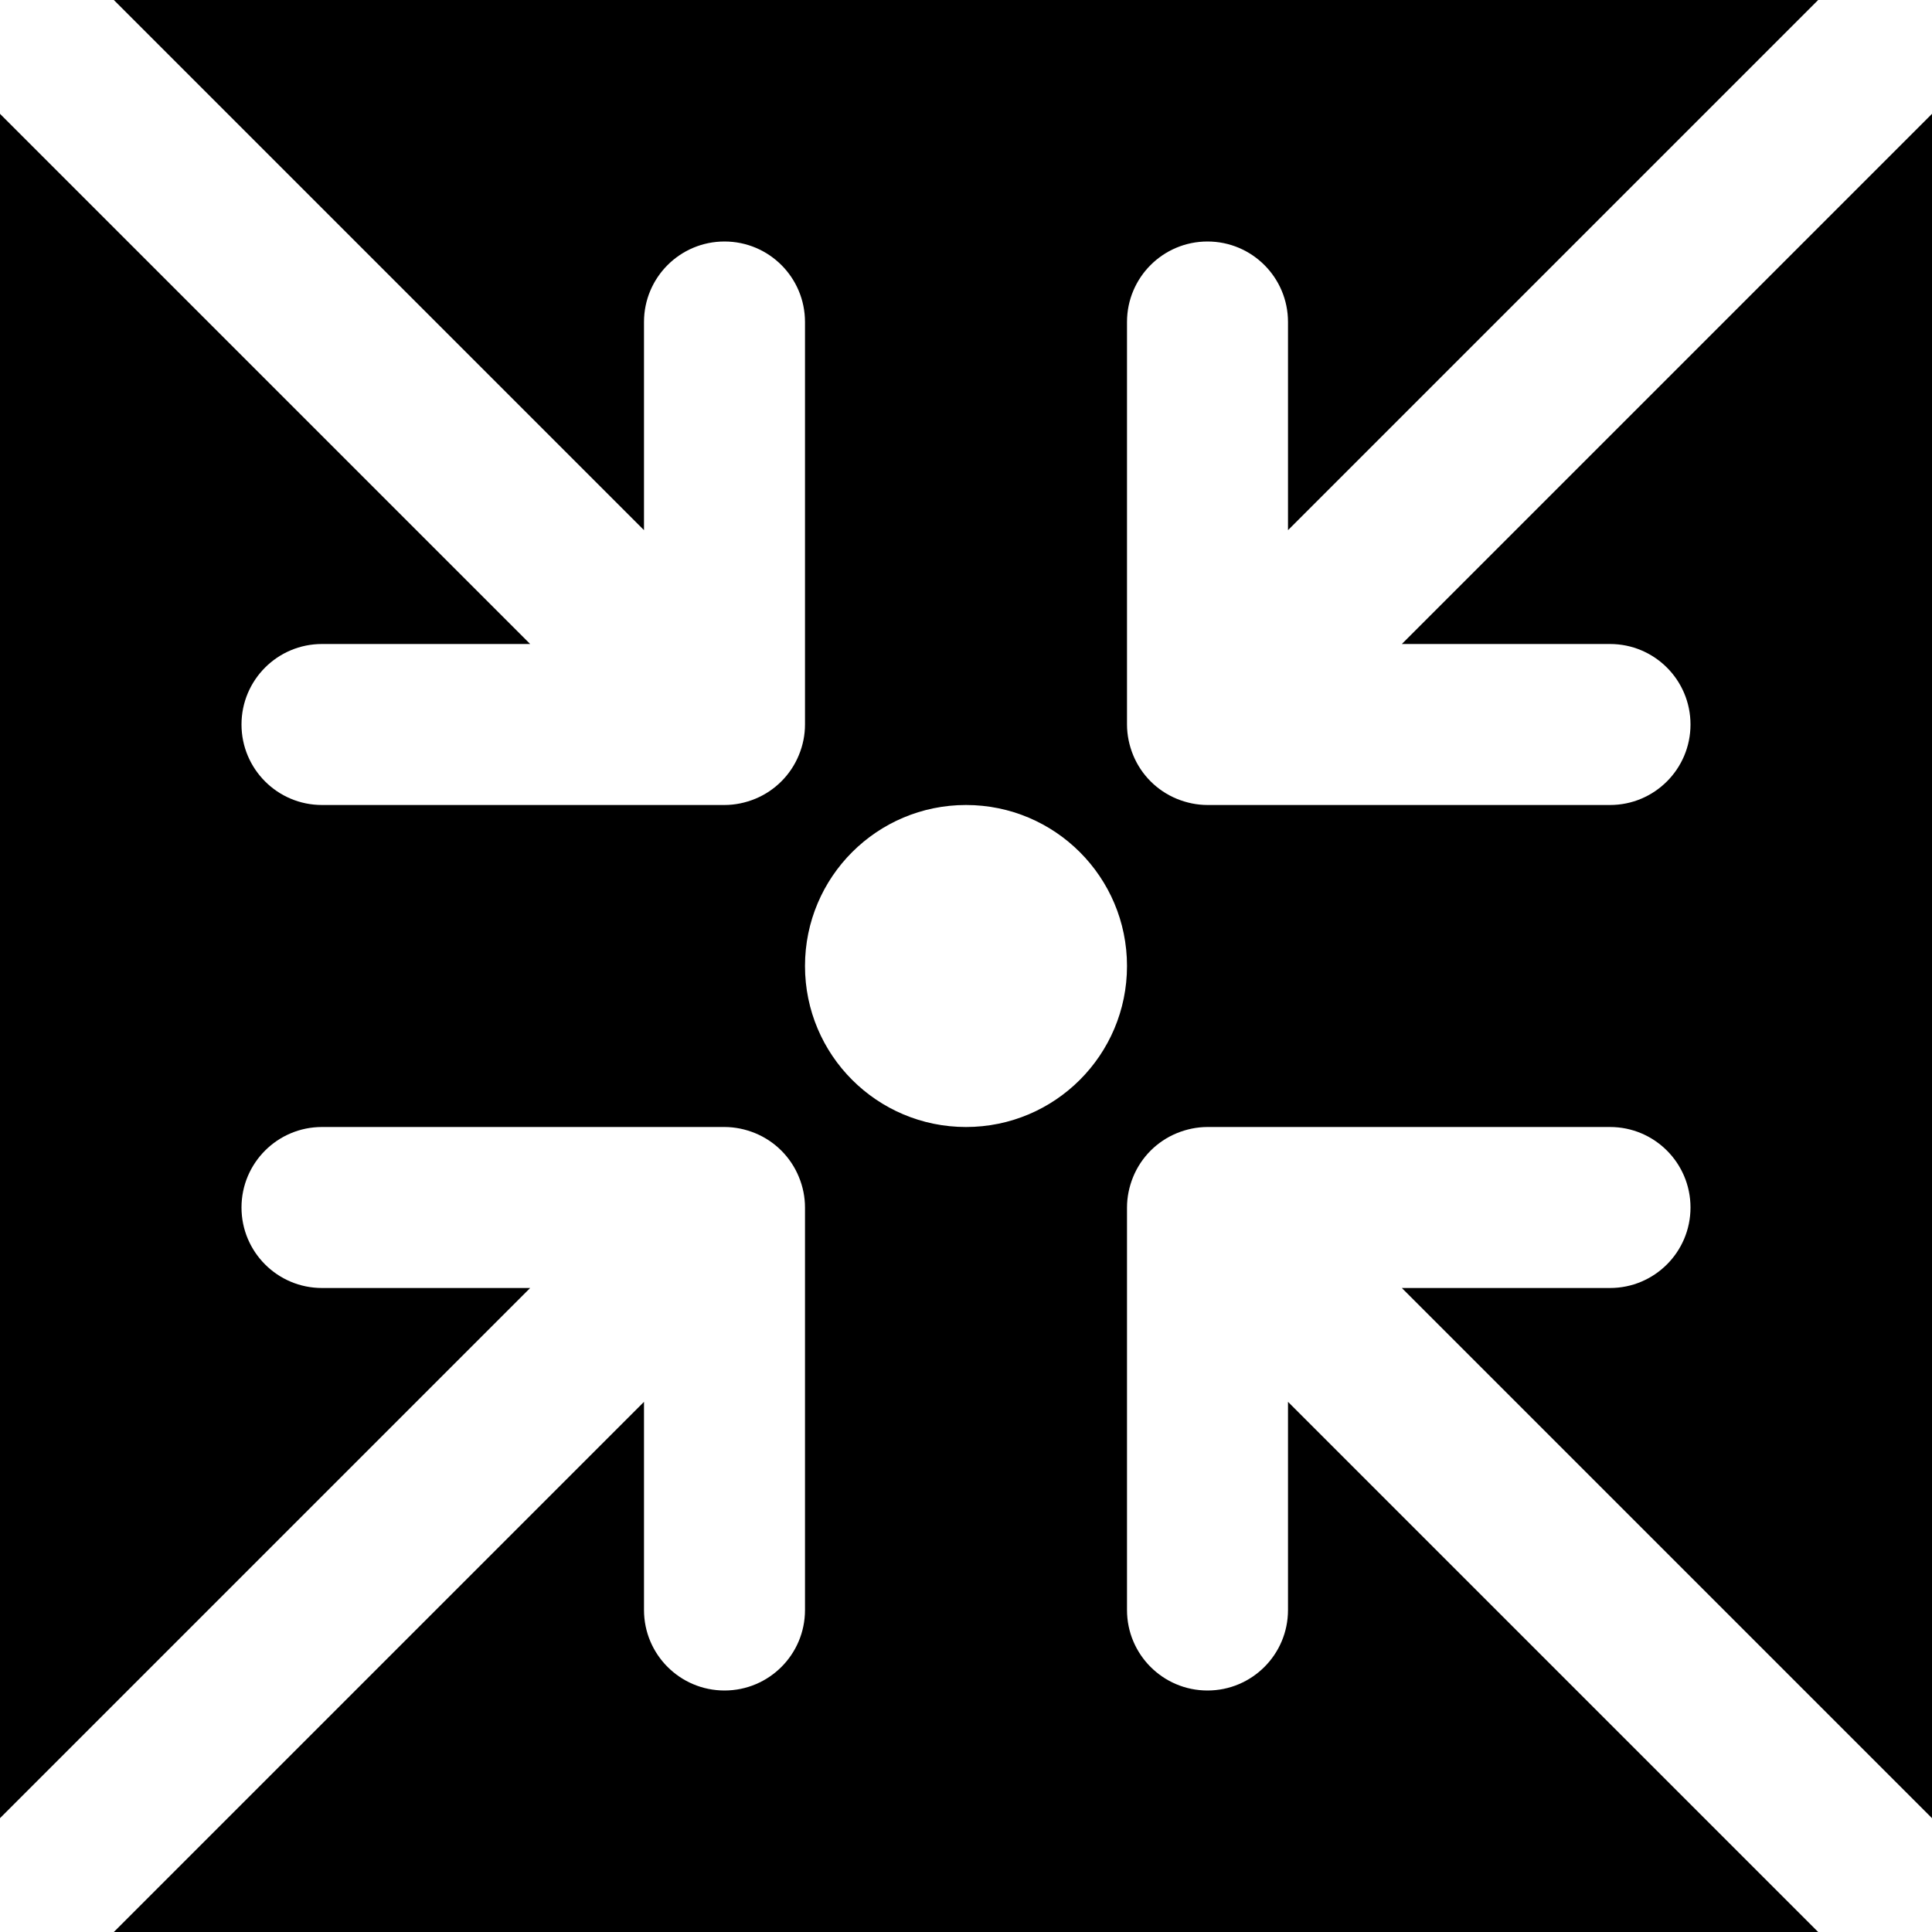 <?xml version="1.0" encoding="iso-8859-1"?>
<!-- Uploaded to: SVG Repo, www.svgrepo.com, Generator: SVG Repo Mixer Tools -->
<svg fill="#000000" height="800px" width="800px" version="1.1" id="Layer_1" xmlns="http://www.w3.org/2000/svg" xmlns:xlink="http://www.w3.org/1999/xlink" 
	 viewBox="0 0 512 512" xml:space="preserve">
<g>
	<g>
		<path d="M426.667,341.333h-55.168L512,481.835V30.165L371.499,170.667h55.168c11.797,0,21.333,9.557,21.333,21.333
			s-9.536,21.333-21.333,21.333H320c-2.773,0-5.547-0.576-8.149-1.643c-5.227-2.155-9.387-6.315-11.541-11.541
			c-1.067-2.603-1.643-5.376-1.643-8.149V85.333C298.667,73.557,308.203,64,320,64s21.333,9.557,21.333,21.333v55.168L481.835,0
			H30.165l140.501,140.501V85.333C170.667,73.557,180.203,64,192,64s21.333,9.557,21.333,21.333V192
			c0,2.773-0.555,5.547-1.643,8.149c-2.155,5.227-6.315,9.387-11.541,11.541c-2.603,1.067-5.376,1.643-8.149,1.643H85.333
			C73.536,213.333,64,203.776,64,192s9.536-21.333,21.333-21.333h55.168L0,30.165v451.669l140.501-140.501H85.333
			C73.536,341.333,64,331.776,64,320s9.536-21.333,21.333-21.333H192c2.773,0,5.547,0.576,8.149,1.643
			c5.227,2.155,9.387,6.315,11.541,11.541c1.088,2.603,1.643,5.376,1.643,8.149v106.667c0,11.776-9.536,21.333-21.333,21.333
			s-21.333-9.557-21.333-21.333v-55.168L30.165,512h451.669L341.333,371.499v55.168c0,11.776-9.536,21.333-21.333,21.333
			s-21.333-9.557-21.333-21.333V320c0-2.773,0.576-5.547,1.643-8.149c2.155-5.227,6.315-9.387,11.541-11.541
			c2.603-1.067,5.376-1.643,8.149-1.643h106.667c11.797,0,21.333,9.557,21.333,21.333S438.464,341.333,426.667,341.333z
			 M256,298.667c-23.573,0-42.667-19.093-42.667-42.667c0-23.574,19.093-42.667,42.667-42.667s42.667,19.093,42.667,42.667
			S279.573,298.667,256,298.667z"/>
	</g>
</g>
</svg>